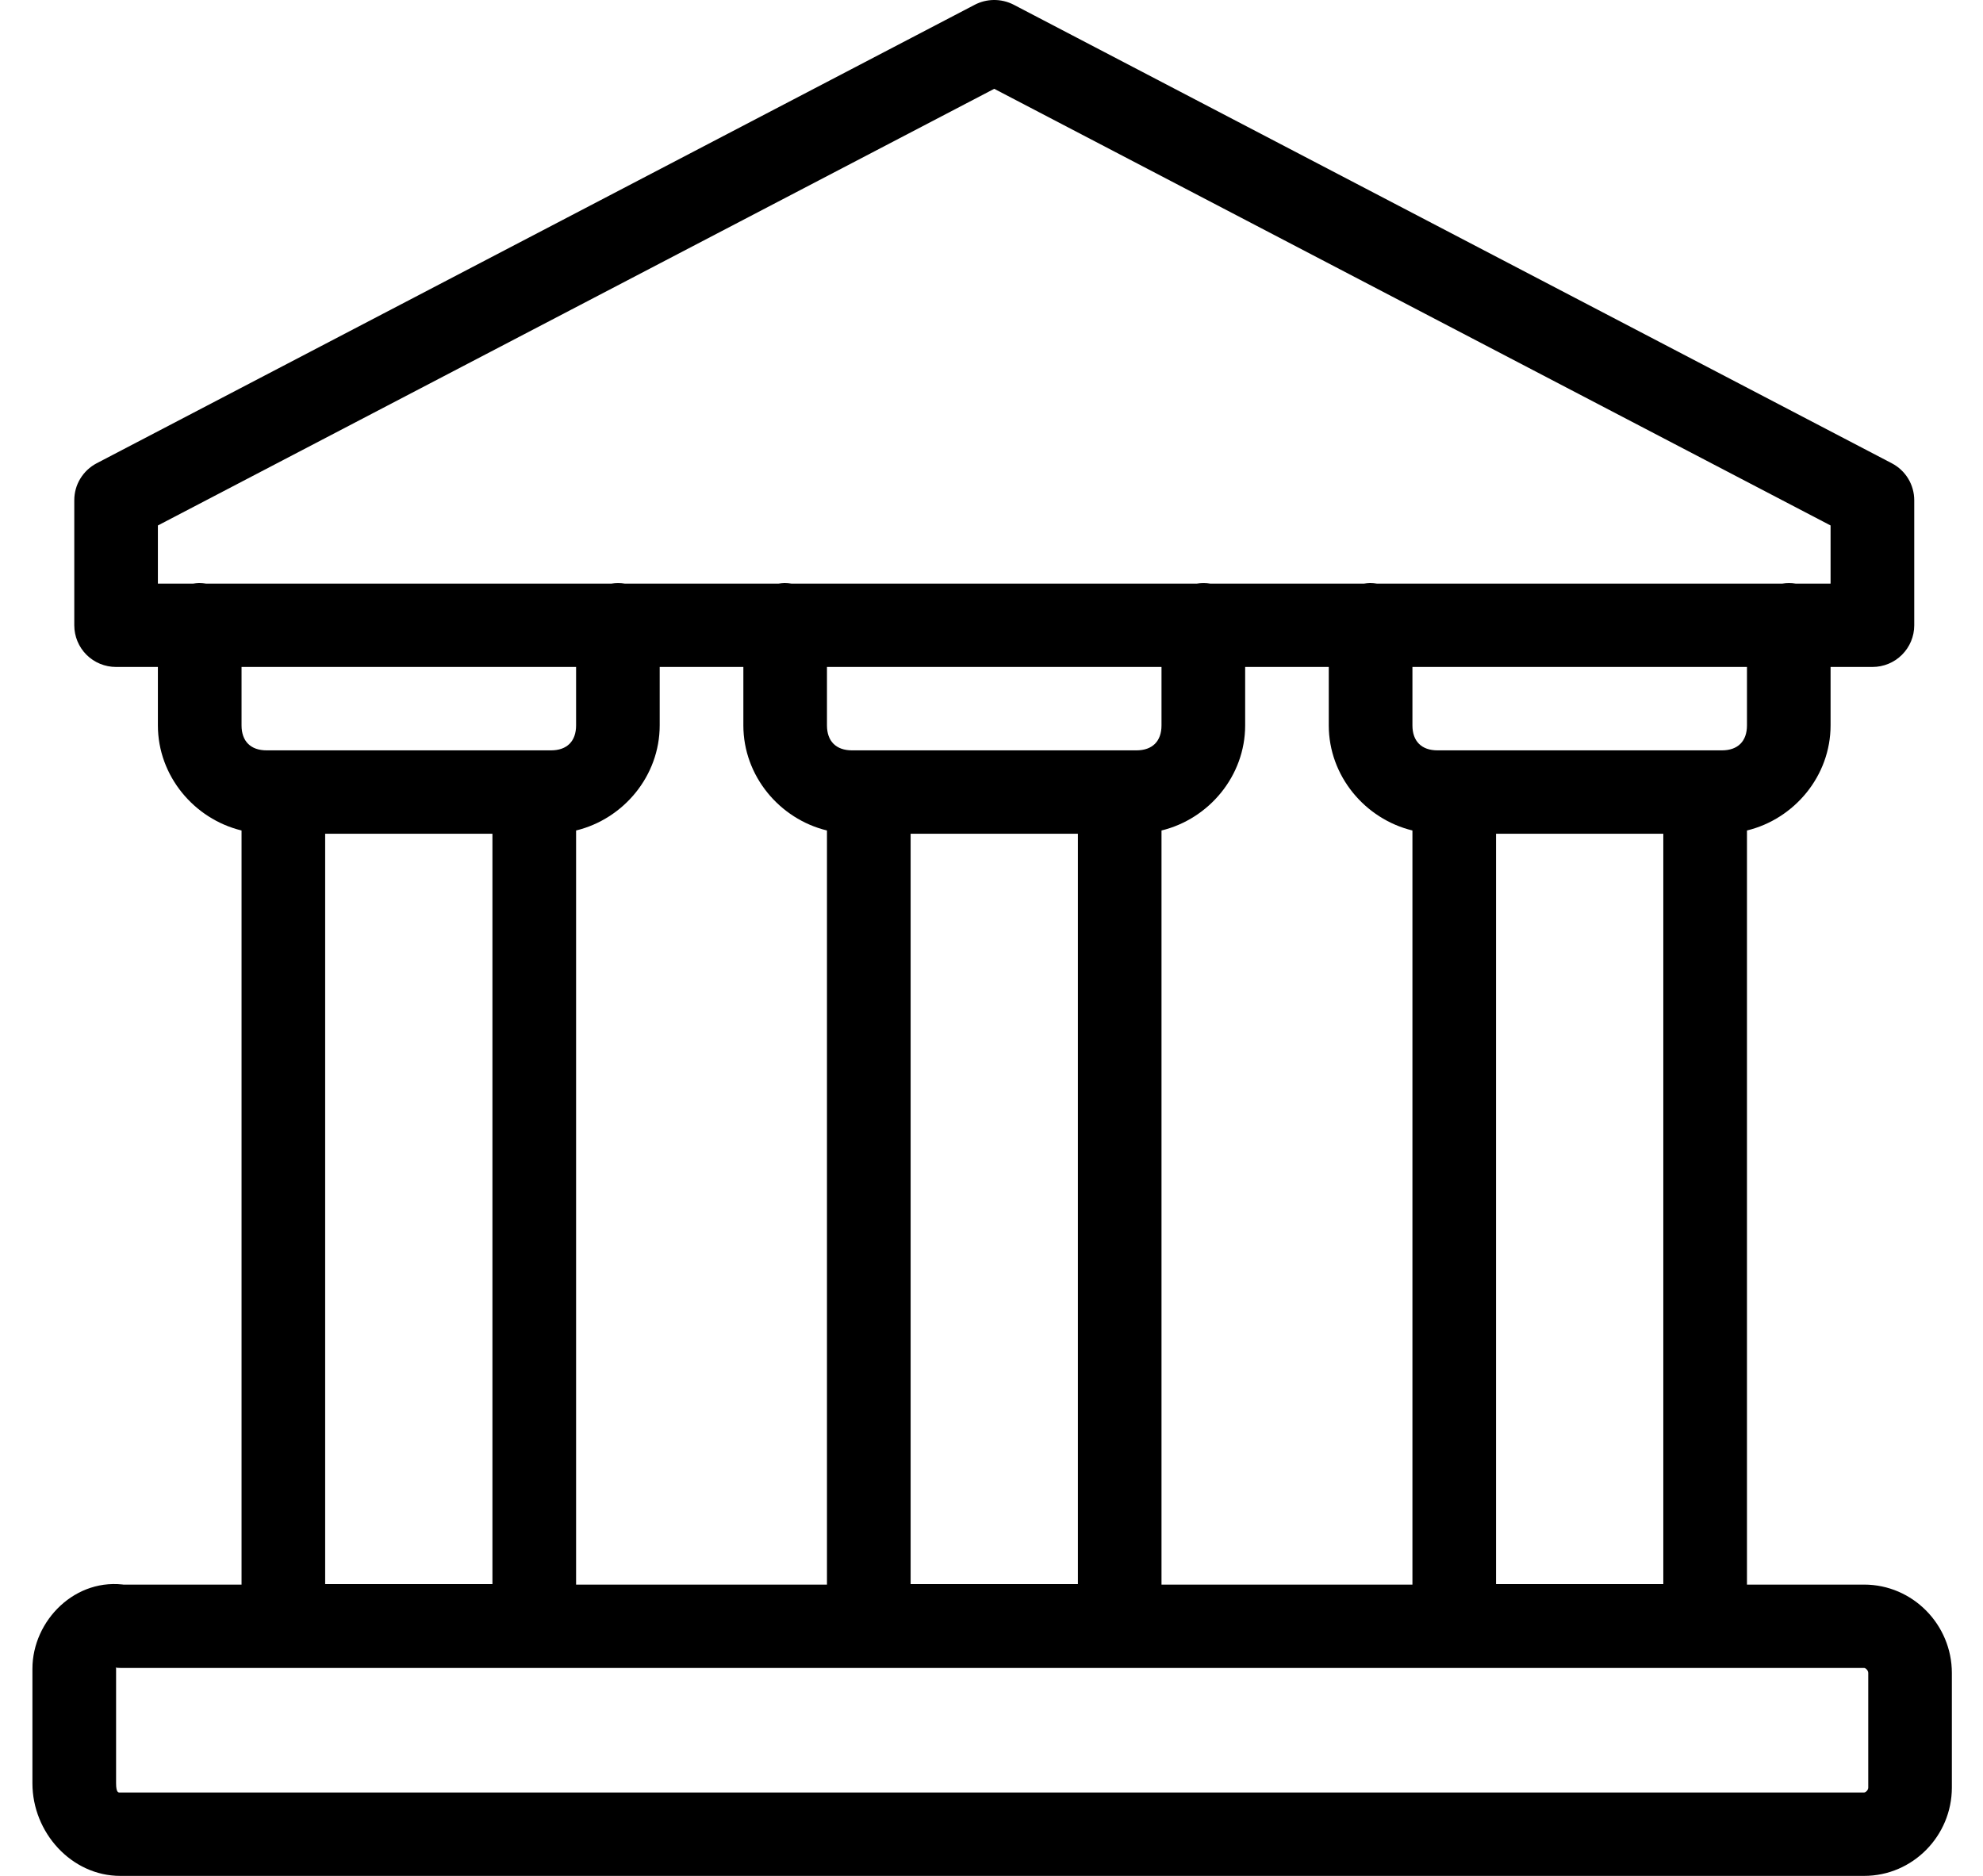 <svg width="37" height="35" viewBox="0 0 37 35" fill="none" xmlns="http://www.w3.org/2000/svg">
<path d="M18.538 0C18.416 0.002 18.297 0.032 18.189 0.088L1.803 8.644C1.677 8.71 1.572 8.809 1.498 8.931C1.424 9.052 1.386 9.191 1.386 9.333V11.667C1.386 11.873 1.468 12.071 1.614 12.217C1.761 12.363 1.959 12.444 2.166 12.444H2.946V13.534C2.946 14.476 3.621 15.28 4.507 15.495V29.565H2.244L2.373 29.575C1.412 29.414 0.605 30.236 0.605 31.135V33.273C0.605 34.191 1.334 35 2.244 35H34.781C35.691 35 36.419 34.251 36.419 33.352V31.214C36.419 30.315 35.691 29.565 34.781 29.565H32.596V15.495C33.482 15.28 34.156 14.476 34.156 13.534V12.444H34.937C35.144 12.444 35.342 12.363 35.488 12.217C35.635 12.071 35.717 11.873 35.717 11.667V9.333C35.717 9.191 35.678 9.052 35.605 8.931C35.531 8.809 35.425 8.71 35.299 8.644L18.914 0.088C18.798 0.028 18.669 -0.002 18.538 0ZM18.551 1.657L34.156 9.804V10.889H33.507C33.423 10.875 33.337 10.875 33.253 10.889H25.694C25.65 10.882 25.606 10.878 25.561 10.878C25.524 10.879 25.486 10.883 25.449 10.889H22.584C22.499 10.875 22.413 10.875 22.329 10.889H14.77C14.727 10.882 14.682 10.878 14.638 10.878C14.6 10.879 14.562 10.883 14.525 10.889H11.66C11.576 10.875 11.49 10.875 11.406 10.889H3.847C3.803 10.882 3.759 10.878 3.714 10.878C3.676 10.879 3.639 10.883 3.602 10.889H2.946V9.804L18.551 1.657ZM4.507 12.444H10.749V13.534C10.749 13.83 10.579 14 10.281 14H4.975C4.677 14 4.507 13.83 4.507 13.534V12.444ZM12.309 12.444H13.87V13.534C13.87 14.476 14.544 15.28 15.43 15.495V29.565H10.749V15.495C11.635 15.28 12.309 14.476 12.309 13.534V12.444ZM15.43 12.444H21.672V13.534C21.672 13.83 21.502 14 21.204 14H15.898C15.601 14 15.43 13.83 15.43 13.534V12.444ZM23.233 12.444H24.793V13.534C24.793 14.476 25.468 15.28 26.354 15.495V29.565H21.672V15.495C22.558 15.28 23.233 14.476 23.233 13.534V12.444ZM26.354 12.444H32.596V13.534C32.596 13.83 32.426 14 32.128 14H26.822C26.524 14 26.354 13.83 26.354 13.534V12.444ZM6.067 15.556H9.188V29.556H6.067V15.556ZM16.991 15.556H20.112V29.556H16.991V15.556ZM27.914 15.556H31.035V29.556H27.914V15.556ZM2.154 31.114C2.184 31.118 2.214 31.12 2.244 31.12H34.781C34.808 31.12 34.859 31.163 34.859 31.214V33.352C34.859 33.403 34.808 33.444 34.781 33.444H2.244C2.217 33.444 2.166 33.462 2.166 33.273V31.135C2.166 31.117 2.159 31.117 2.154 31.114Z" fill="black"/>
</svg>
